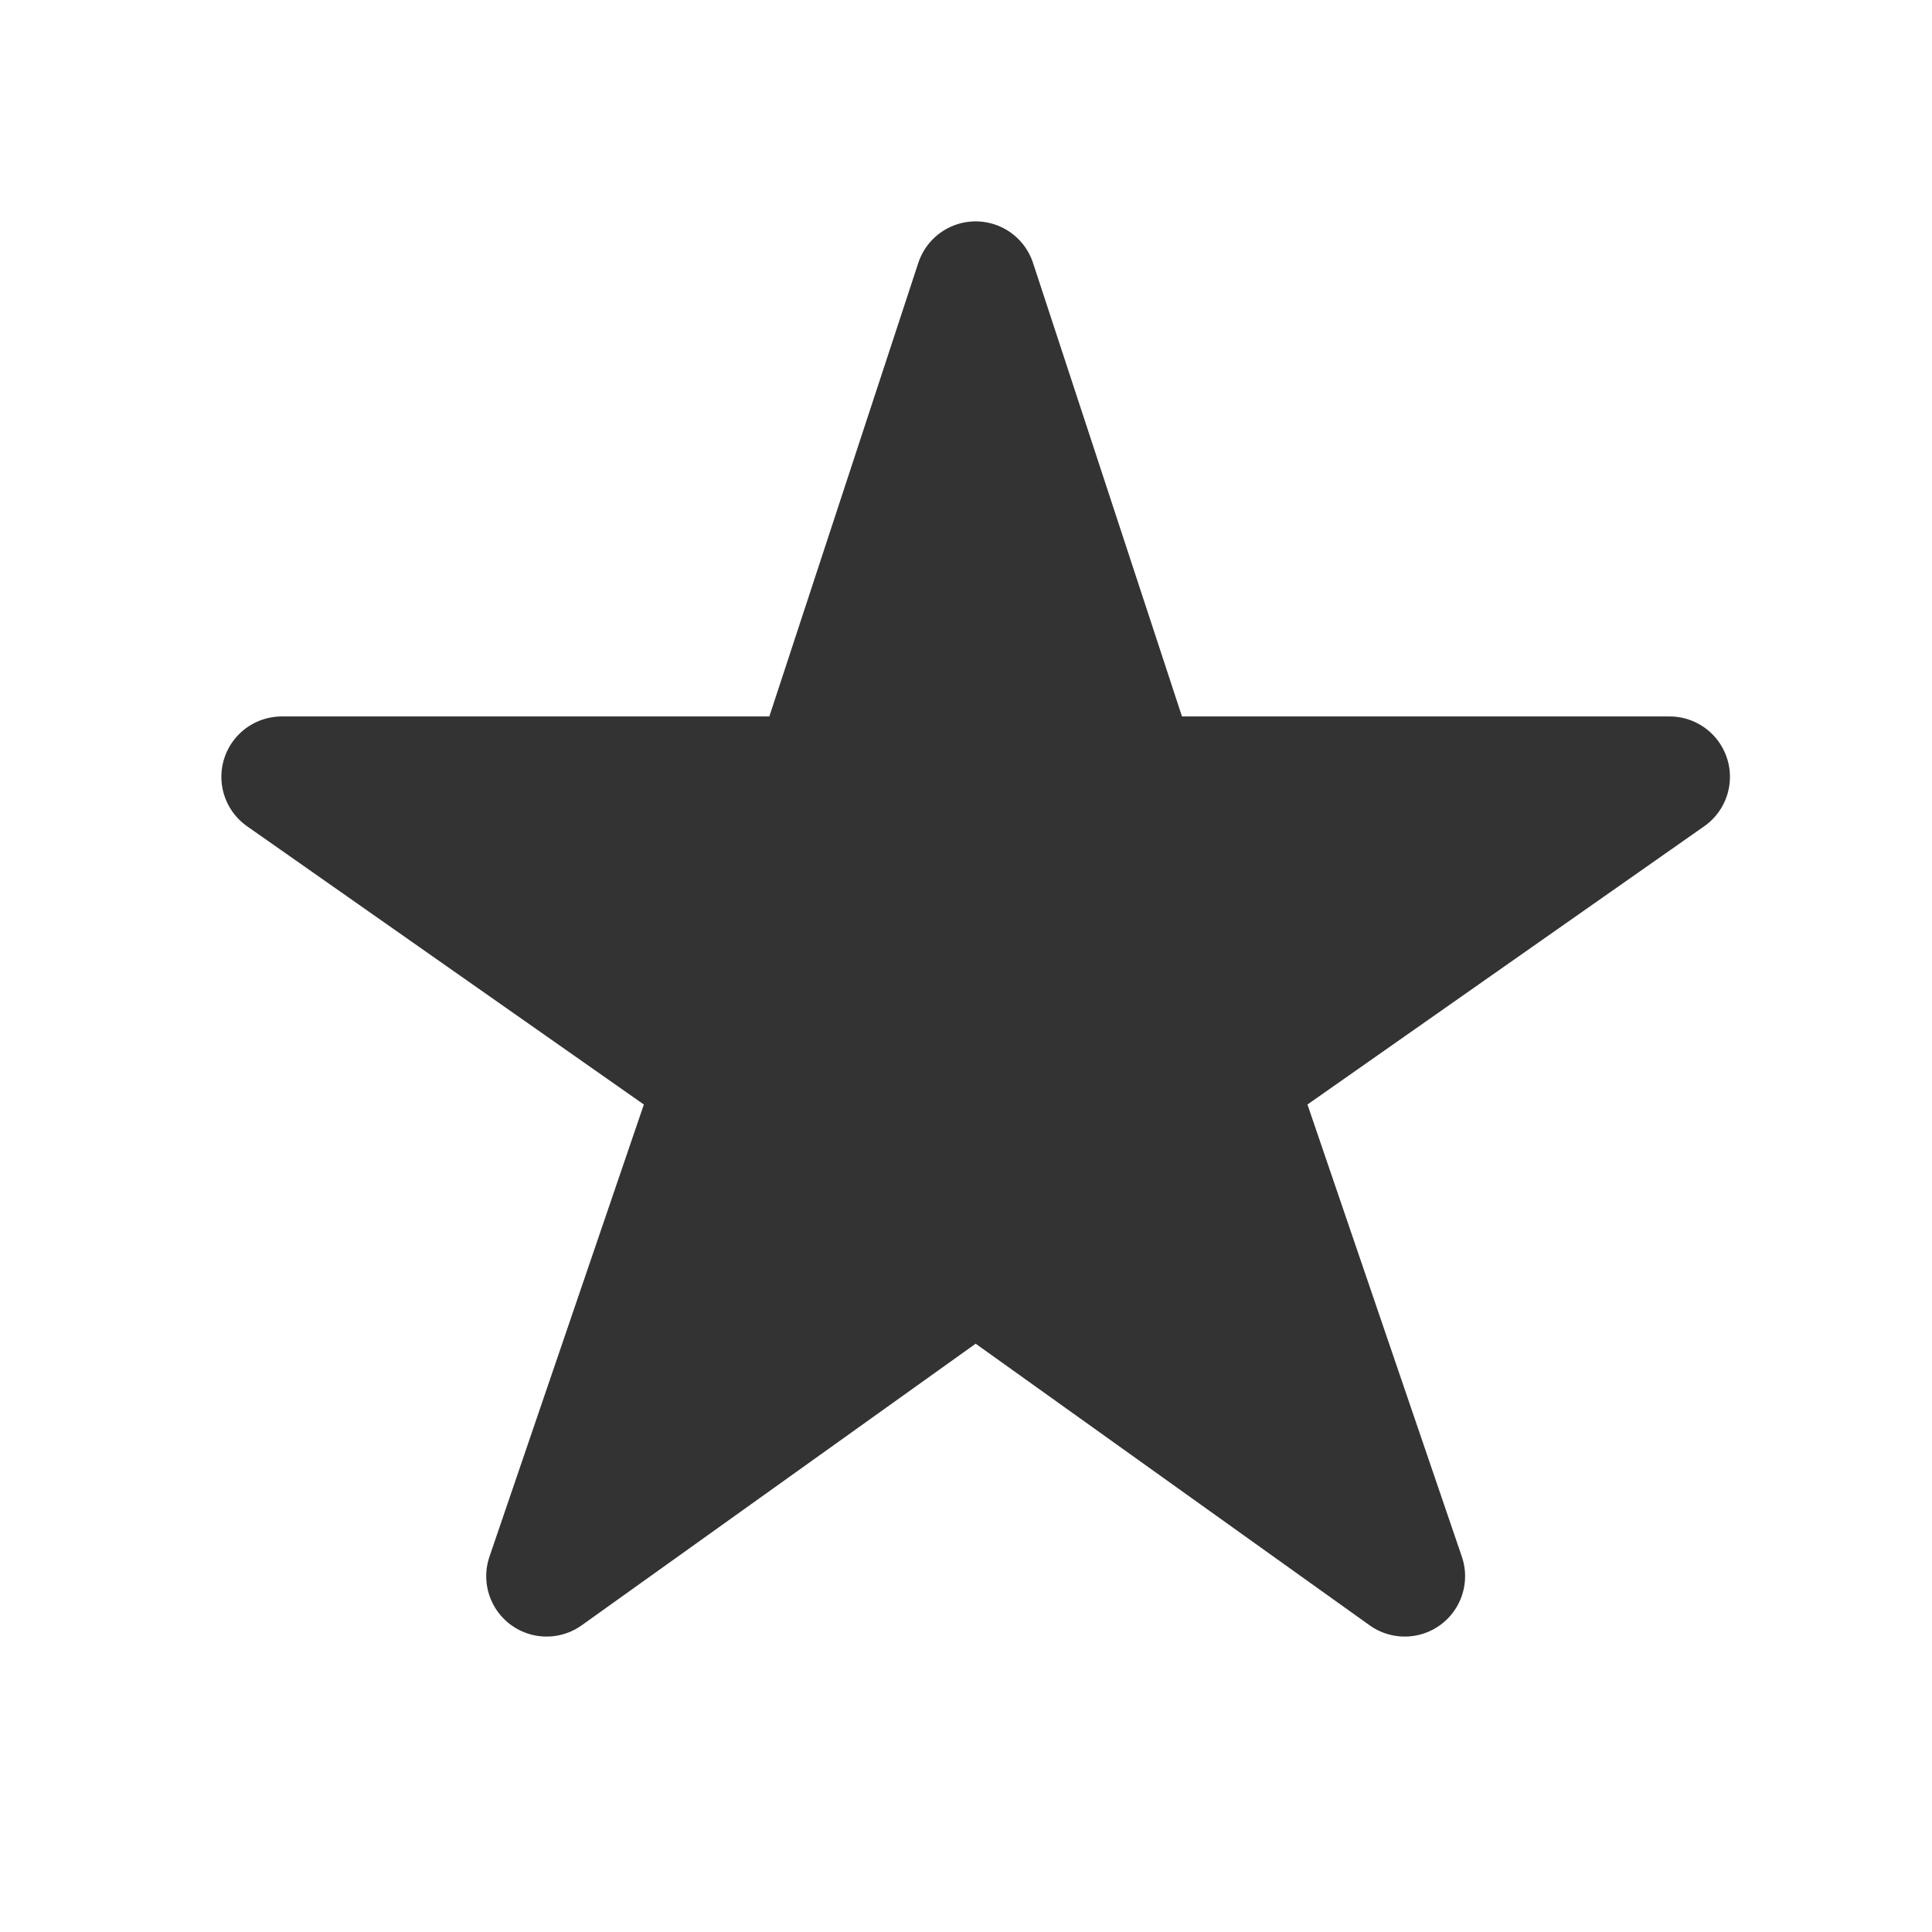 <?xml version="1.0" encoding="utf-8"?>
<!-- Generator: Adobe Illustrator 26.2.1, SVG Export Plug-In . SVG Version: 6.00 Build 0)  -->
<svg version="1.1" id="레이어_1" xmlns="http://www.w3.org/2000/svg" xmlns:xlink="http://www.w3.org/1999/xlink" x="0px"
	 y="0px" viewBox="0 0 24 24" style="enable-background:new 0 0 24 24;" xml:space="preserve">
<style type="text/css">
	.st0{fill:none;}
	.st1{fill:#333333;stroke:#333333;stroke-width:1.5;stroke-linecap:round;stroke-linejoin:round;stroke-miterlimit:10;}
</style>
<g>
	<g id="guide" transform="translate(-0.002 -0.001)">
		<rect id="사각형_151625" x="0" y="0" class="st0" width="24" height="24"/>
		<rect id="사각형_151626" x="2" y="2" class="st0" width="20" height="20"/>
	</g>
	<path id="패스_85431" class="st1" d="M20.74,9.65h-6.6L12.12,3.5L10.1,9.65H3.5l5.39,3.78l-2.1,6.15l5.33-3.81l5.33,3.81
		l-2.1-6.15L20.74,9.65z"/>
</g>
</svg>
